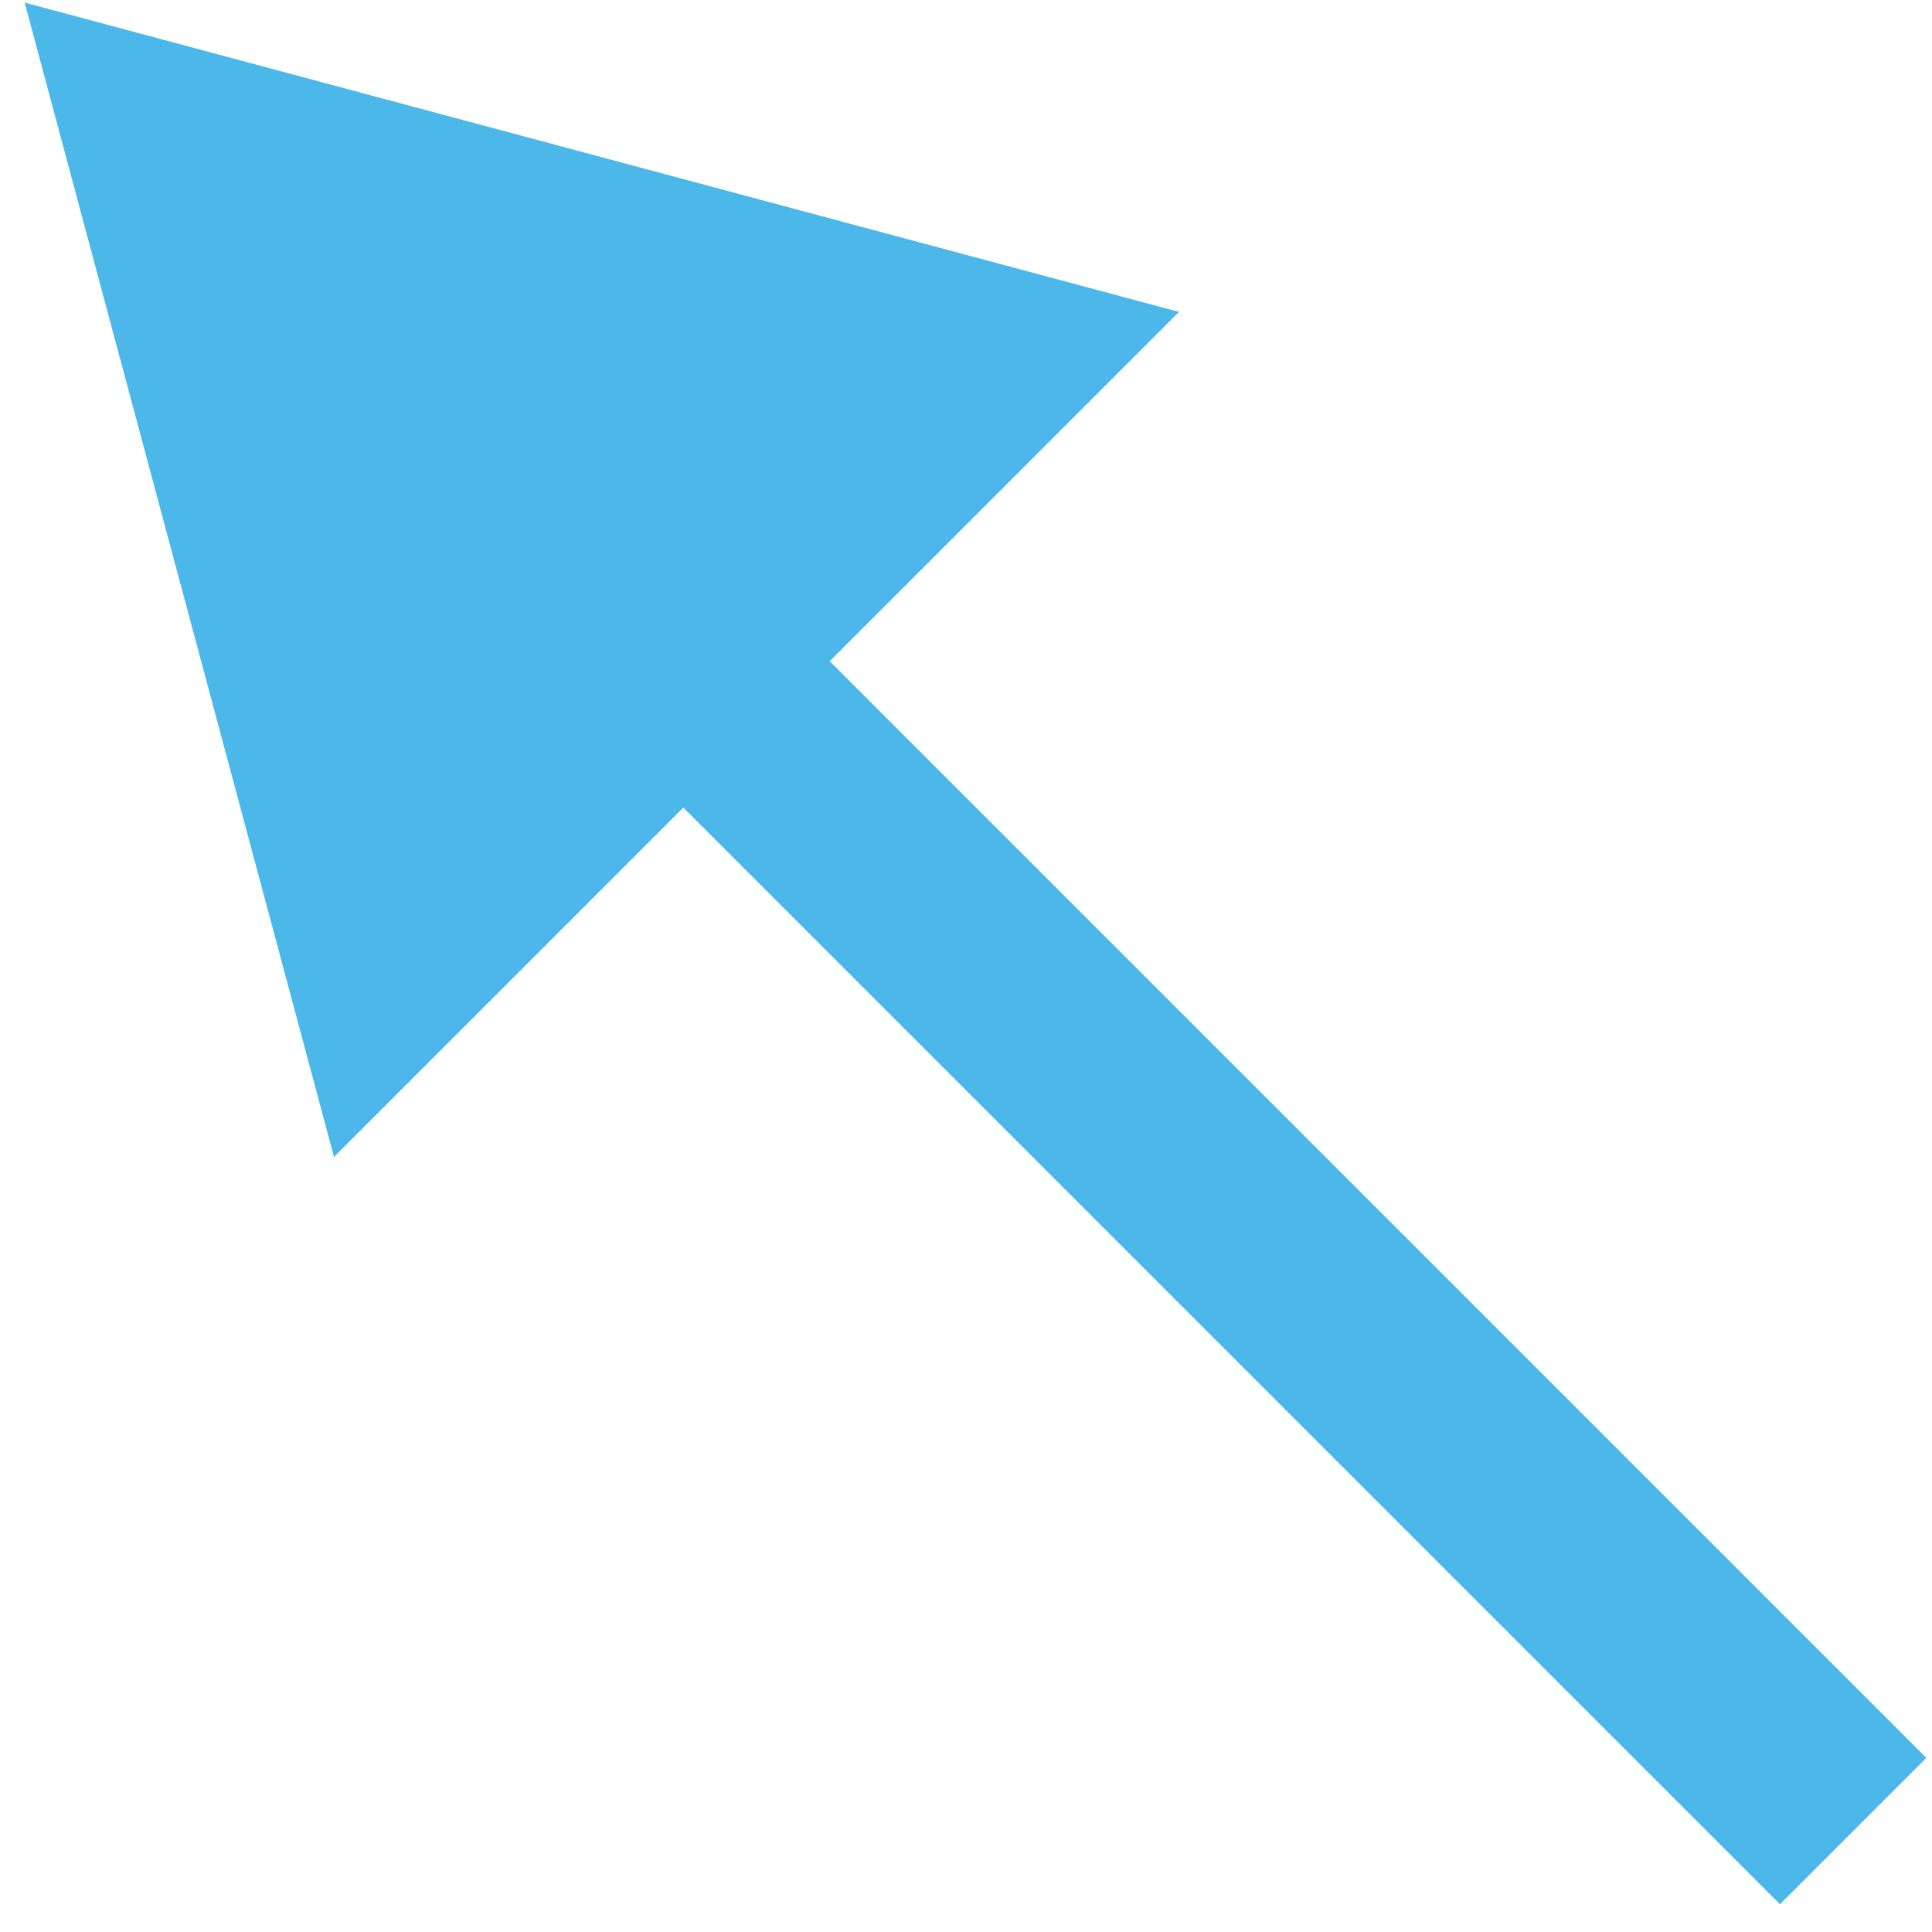<?xml version="1.0" encoding="UTF-8"?> <svg xmlns="http://www.w3.org/2000/svg" width="56" height="56" viewBox="0 0 56 56" fill="none"><path d="M0.715 0.075L9.681 33.535L34.175 9.041L0.715 0.075ZM53.715 53.075L55.836 50.953L21.928 17.045L19.807 19.167L17.685 21.288L51.593 55.196L53.715 53.075Z" fill="#4CB8E9"></path></svg> 